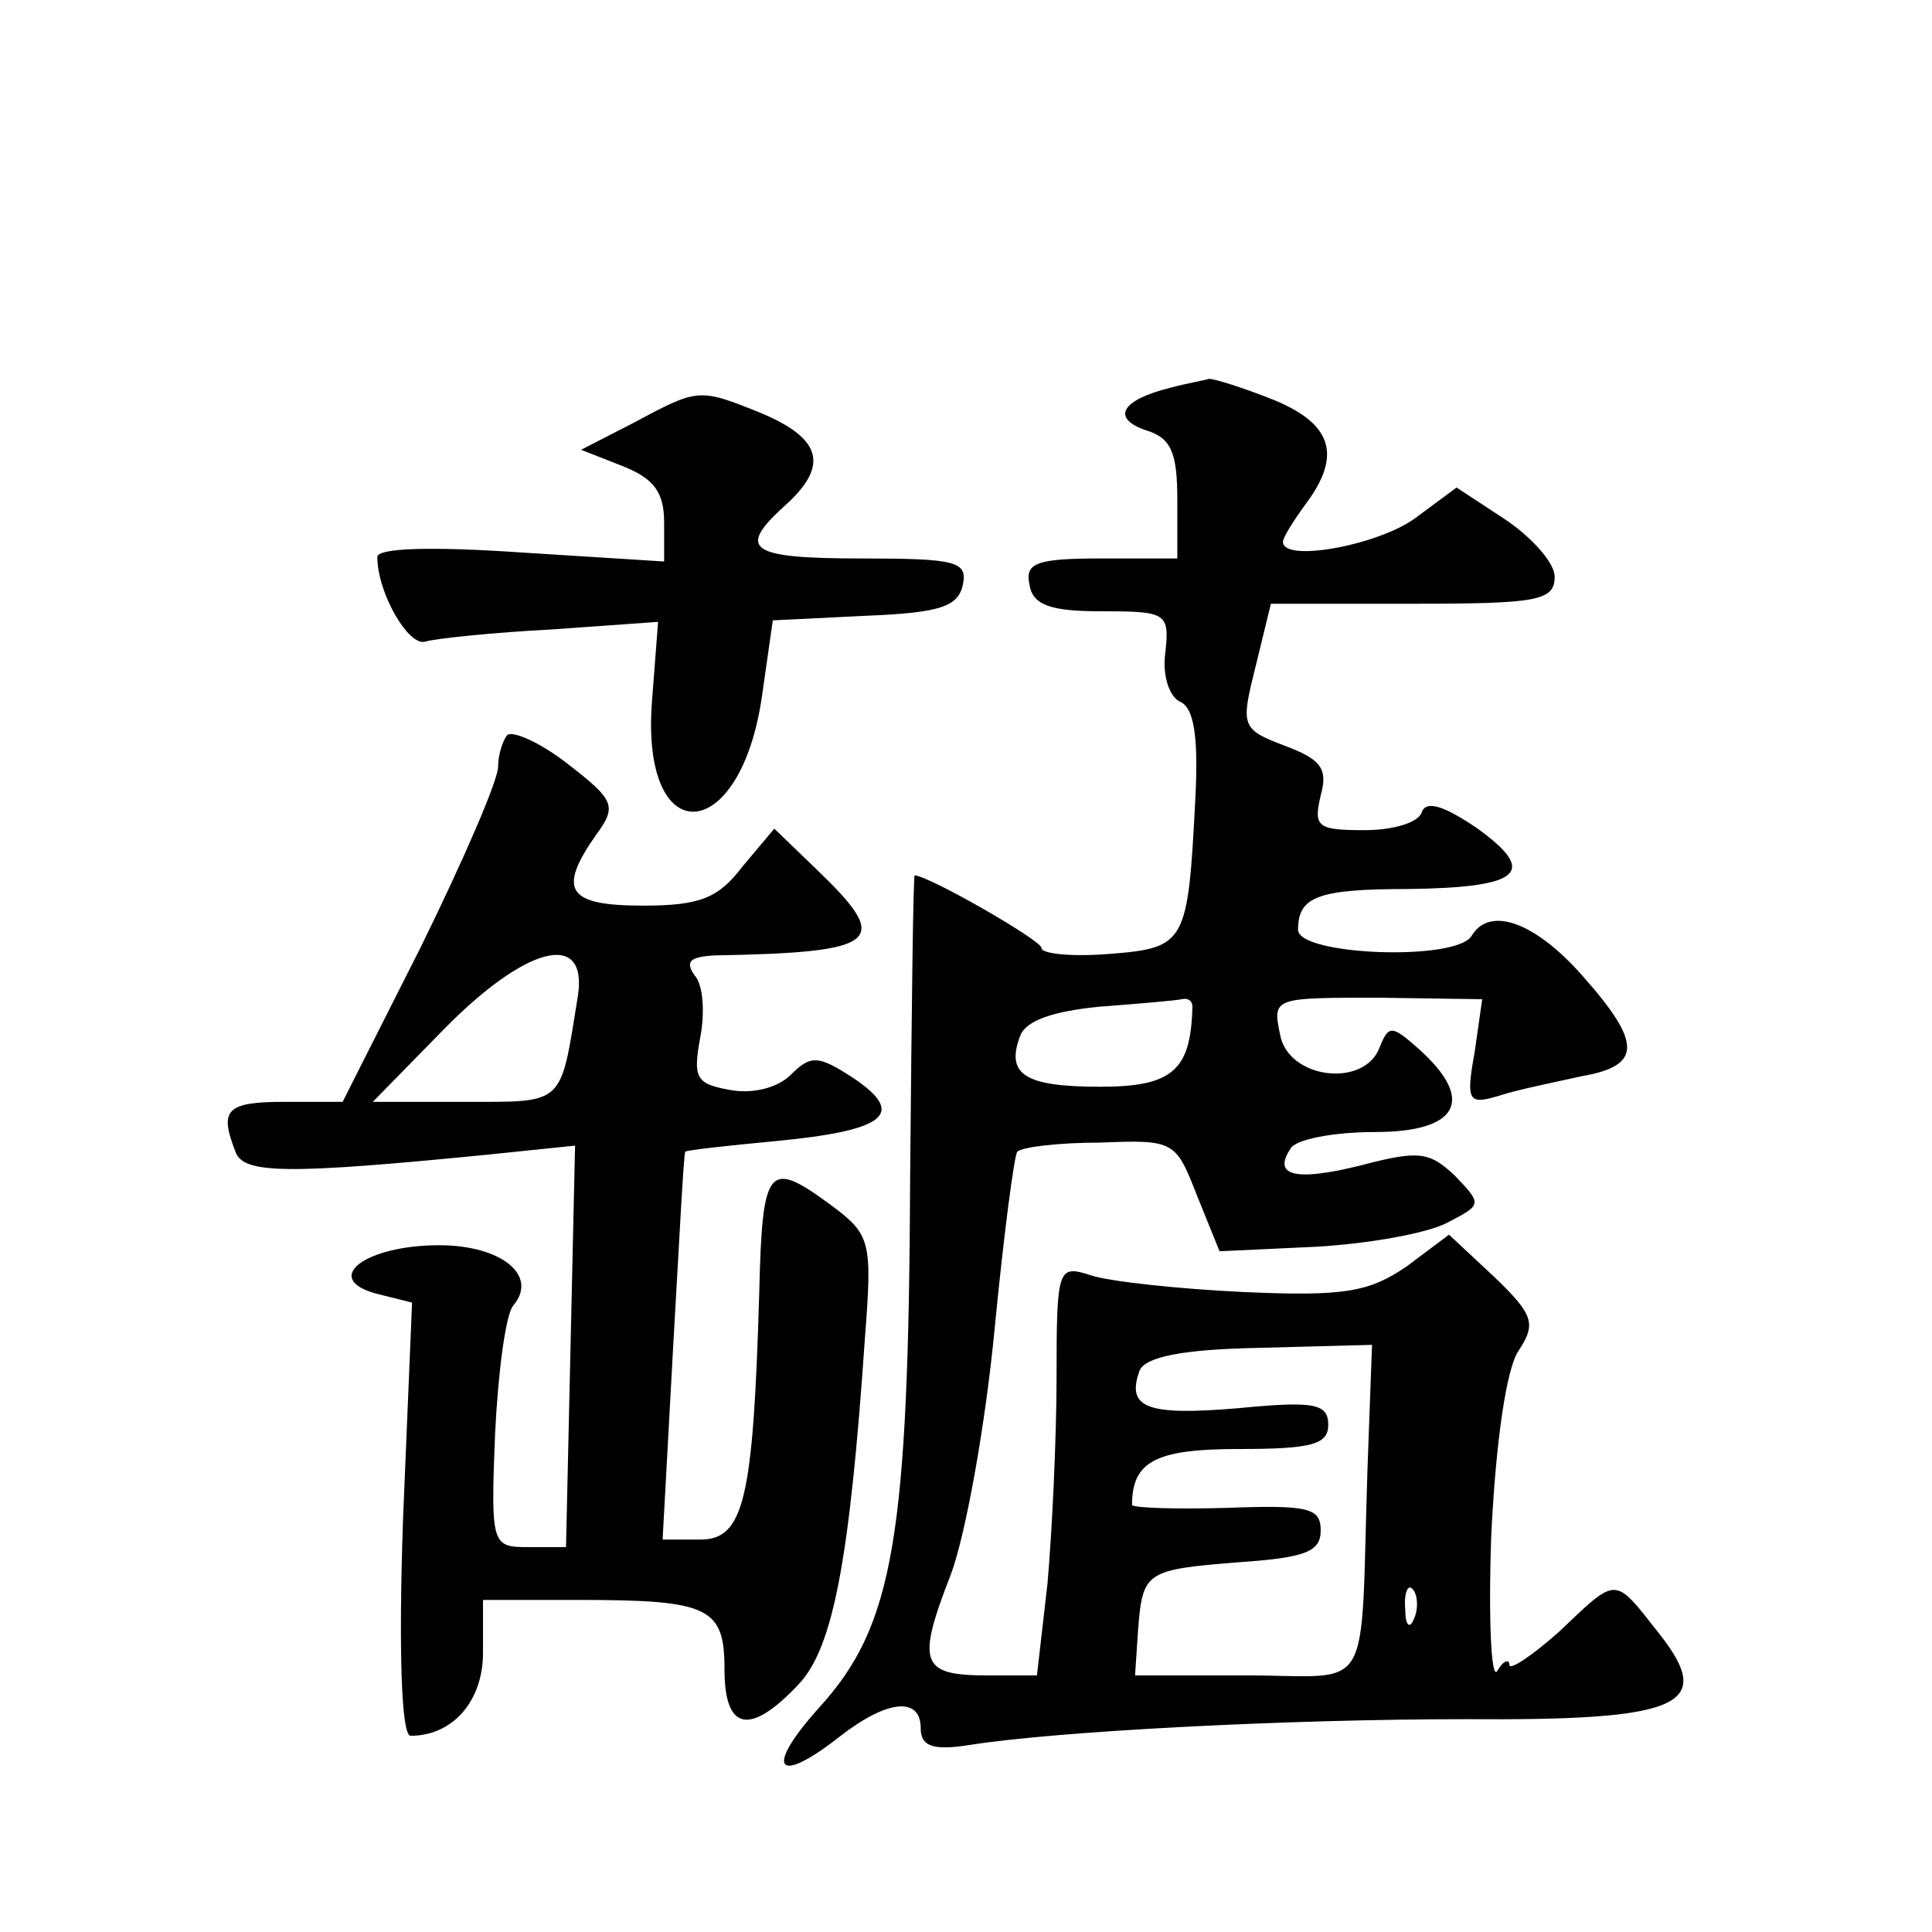 <?xml version="1.0" standalone="no"?>
<!DOCTYPE svg PUBLIC "-//W3C//DTD SVG 20010904//EN"
 "http://www.w3.org/TR/2001/REC-SVG-20010904/DTD/svg10.dtd">
<svg version="1.0" xmlns="http://www.w3.org/2000/svg"
 width="128pt" height="128pt" viewBox="0 0 128 128"
 preserveAspectRatio="xMidYMid meet">
<g transform="translate(0,128) scale(0.1,-0.1)"
fill="#0" stroke="none">
<path d="M775 1023 c-32 -8 -39 -20 -16 -28 17 -5 21 -15 21 -46 l0 -39 -51 0 c-42
0 -50 -3 -47 -17 2 -14 14 -18 48 -18 43 0 45 -1 42 -28 -2 -15 3 -29 10 -32 9
-4 12 -23 10 -63 -5 -97 -6 -100 -57 -104 -25 -2 -45 0 -45 4 0 5 -75 48 -84 48
-1 0 -2 -89 -3 -199 -1 -240 -11 -298 -60 -352 -37 -41 -29 -53 14 -19 31 24 53
26 53 5 0 -12 8 -15 33 -11 57 9 209 17 328 17 143 -1 166 9 128 57 -30 38 -27
38 -66 1 -18 -16 -33 -26 -33 -22 0 4 -4 3 -8 -4 -4 -7 -6 34 -4 90 3 62 10 110
18 122 12 18 10 24 -16 49 l-30 28 -28 -21 c-25 -17 -41 -20 -108 -17 -43 2 -89
7 -101 11 -22 7 -23 6 -23 -67 0 -41 -3 -103 -6 -137 l-7 -61 -33 0 c-44 0 -47
8 -24 67 10 27 23 100 29 163 6 62 13 115 15 117 3 3 27 6 55 6 49 2 50 1 64 -35
l15 -37 64 3 c35 2 74 9 87 16 23 12 23 12 5 31 -17 16 -24 17 -62 7 -44 -11 -59
-7 -47 11 3 6 28 11 56 11 55 0 67 21 29 55 -18 16 -20 16 -26 1 -10 -27 -61 -21
-66 9 -5 24 -4 24 65 24 l69 -1 -5 -35 c-6 -33 -4 -35 16 -29 12 4 37 9 55 13 40
7 40 22 0 67 -31 35 -61 46 -73 26 -10 -17 -115 -13 -115 4 0 22 13 27 73 27 75
1 86 11 46 40 -22 15 -34 19 -37 11 -2 -7 -19 -12 -38 -12 -31 0 -34 2 -29 23 5
18 0 24 -24 33 -29 11 -29 13 -19 53 l10 41 94 0 c83 0 94 2 94 18 0 9 -15 26 -33
38 l-32 21 -27 -20 c-24 -18 -88 -30 -88 -16 0 3 7 14 15 25 24 32 18 53 -21 69
-20 8 -39 14 -43 14 -3 -1 -15 -3 -26 -6z m15 -410 c-1 -42 -13 -53 -61 -53 -50
0 -63 8 -53 34 4 10 22 16 52 19 26 2 50 4 55 5 4 1 7 -1 7 -5z m116 -306 c-5 -154
5 -137 -80 -137 l-74 0 2 30 c3 39 5 40 67 45 44 3 54 7 54 21 0 15 -8 17 -62 15
-35 -1 -63 0 -63 2 0 29 16 37 71 37 48 0 59 3 59 16 0 14 -9 16 -60 11 -60 -5
-74 0 -65 25 4 9 28 14 79 15 l75 2 -3 -82z m31 -99 c-3 -8 -6 -5 -6 6 -1 11 2
17 5 13 3 -3 4 -12 1 -19z M420 1000 l-35 -18 28 -11 c20 -8 27 -17 27 -37 l0 -26
-95 6 c-59 4 -95 3 -95 -3 0 -24 21 -60 32 -56 7 2 45 6 84 8 l70 5 -4 -52 c-8
-101 59 -97 73 4 l7 49 61 3 c50 2 62 6 65 21 3 15 -5 17 -67 17 -75 0 -83 6 -51
35 29 26 25 44 -15 61 -42 17 -42 17 -85 -6z M336 793 c-3 -4 -6 -13 -6 -21 0 -9
-23 -62 -51 -119 l-52 -103 -38 0 c-39 0 -44 -5 -33 -33 5 -15 35 -15 167 -2 l58
6 -3 -133 -3 -133 -25 0 c-24 0 -25 1 -22 75 2 41 7 79 12 85 17 20 -8 40 -49 40
-49 0 -78 -22 -42 -32 l24 -6 -6 -144 c-3 -88 -1 -143 5 -143 28 0 48 23 48 55
l0 35 64 0 c86 0 96 -5 96 -46 0 -41 17 -44 49 -10 23 24 34 83 44 229 5 65 4 69
-23 89 -41 30 -45 26 -47 -59 -4 -136 -10 -163 -39 -163 l-25 0 7 128 c4 70 7 128
8 129 1 1 28 4 60 7 73 7 87 18 51 42 -23 15 -28 15 -41 2 -9 -9 -26 -13 -41 -10
-22 4 -24 8 -19 35 3 16 2 35 -4 41 -6 9 -3 12 13 13 111 2 118 9 68 57 l-28 27
-21 -25 c-16 -21 -28 -26 -66 -26 -50 0 -57 10 -31 47 14 19 12 23 -19 47 -18 14
-36 22 -40 19z m47 -172 c-12 -74 -8 -71 -75 -71 l-61 0 47 48 c54 55 95 66 89
23z"/>
</g>
</svg>
